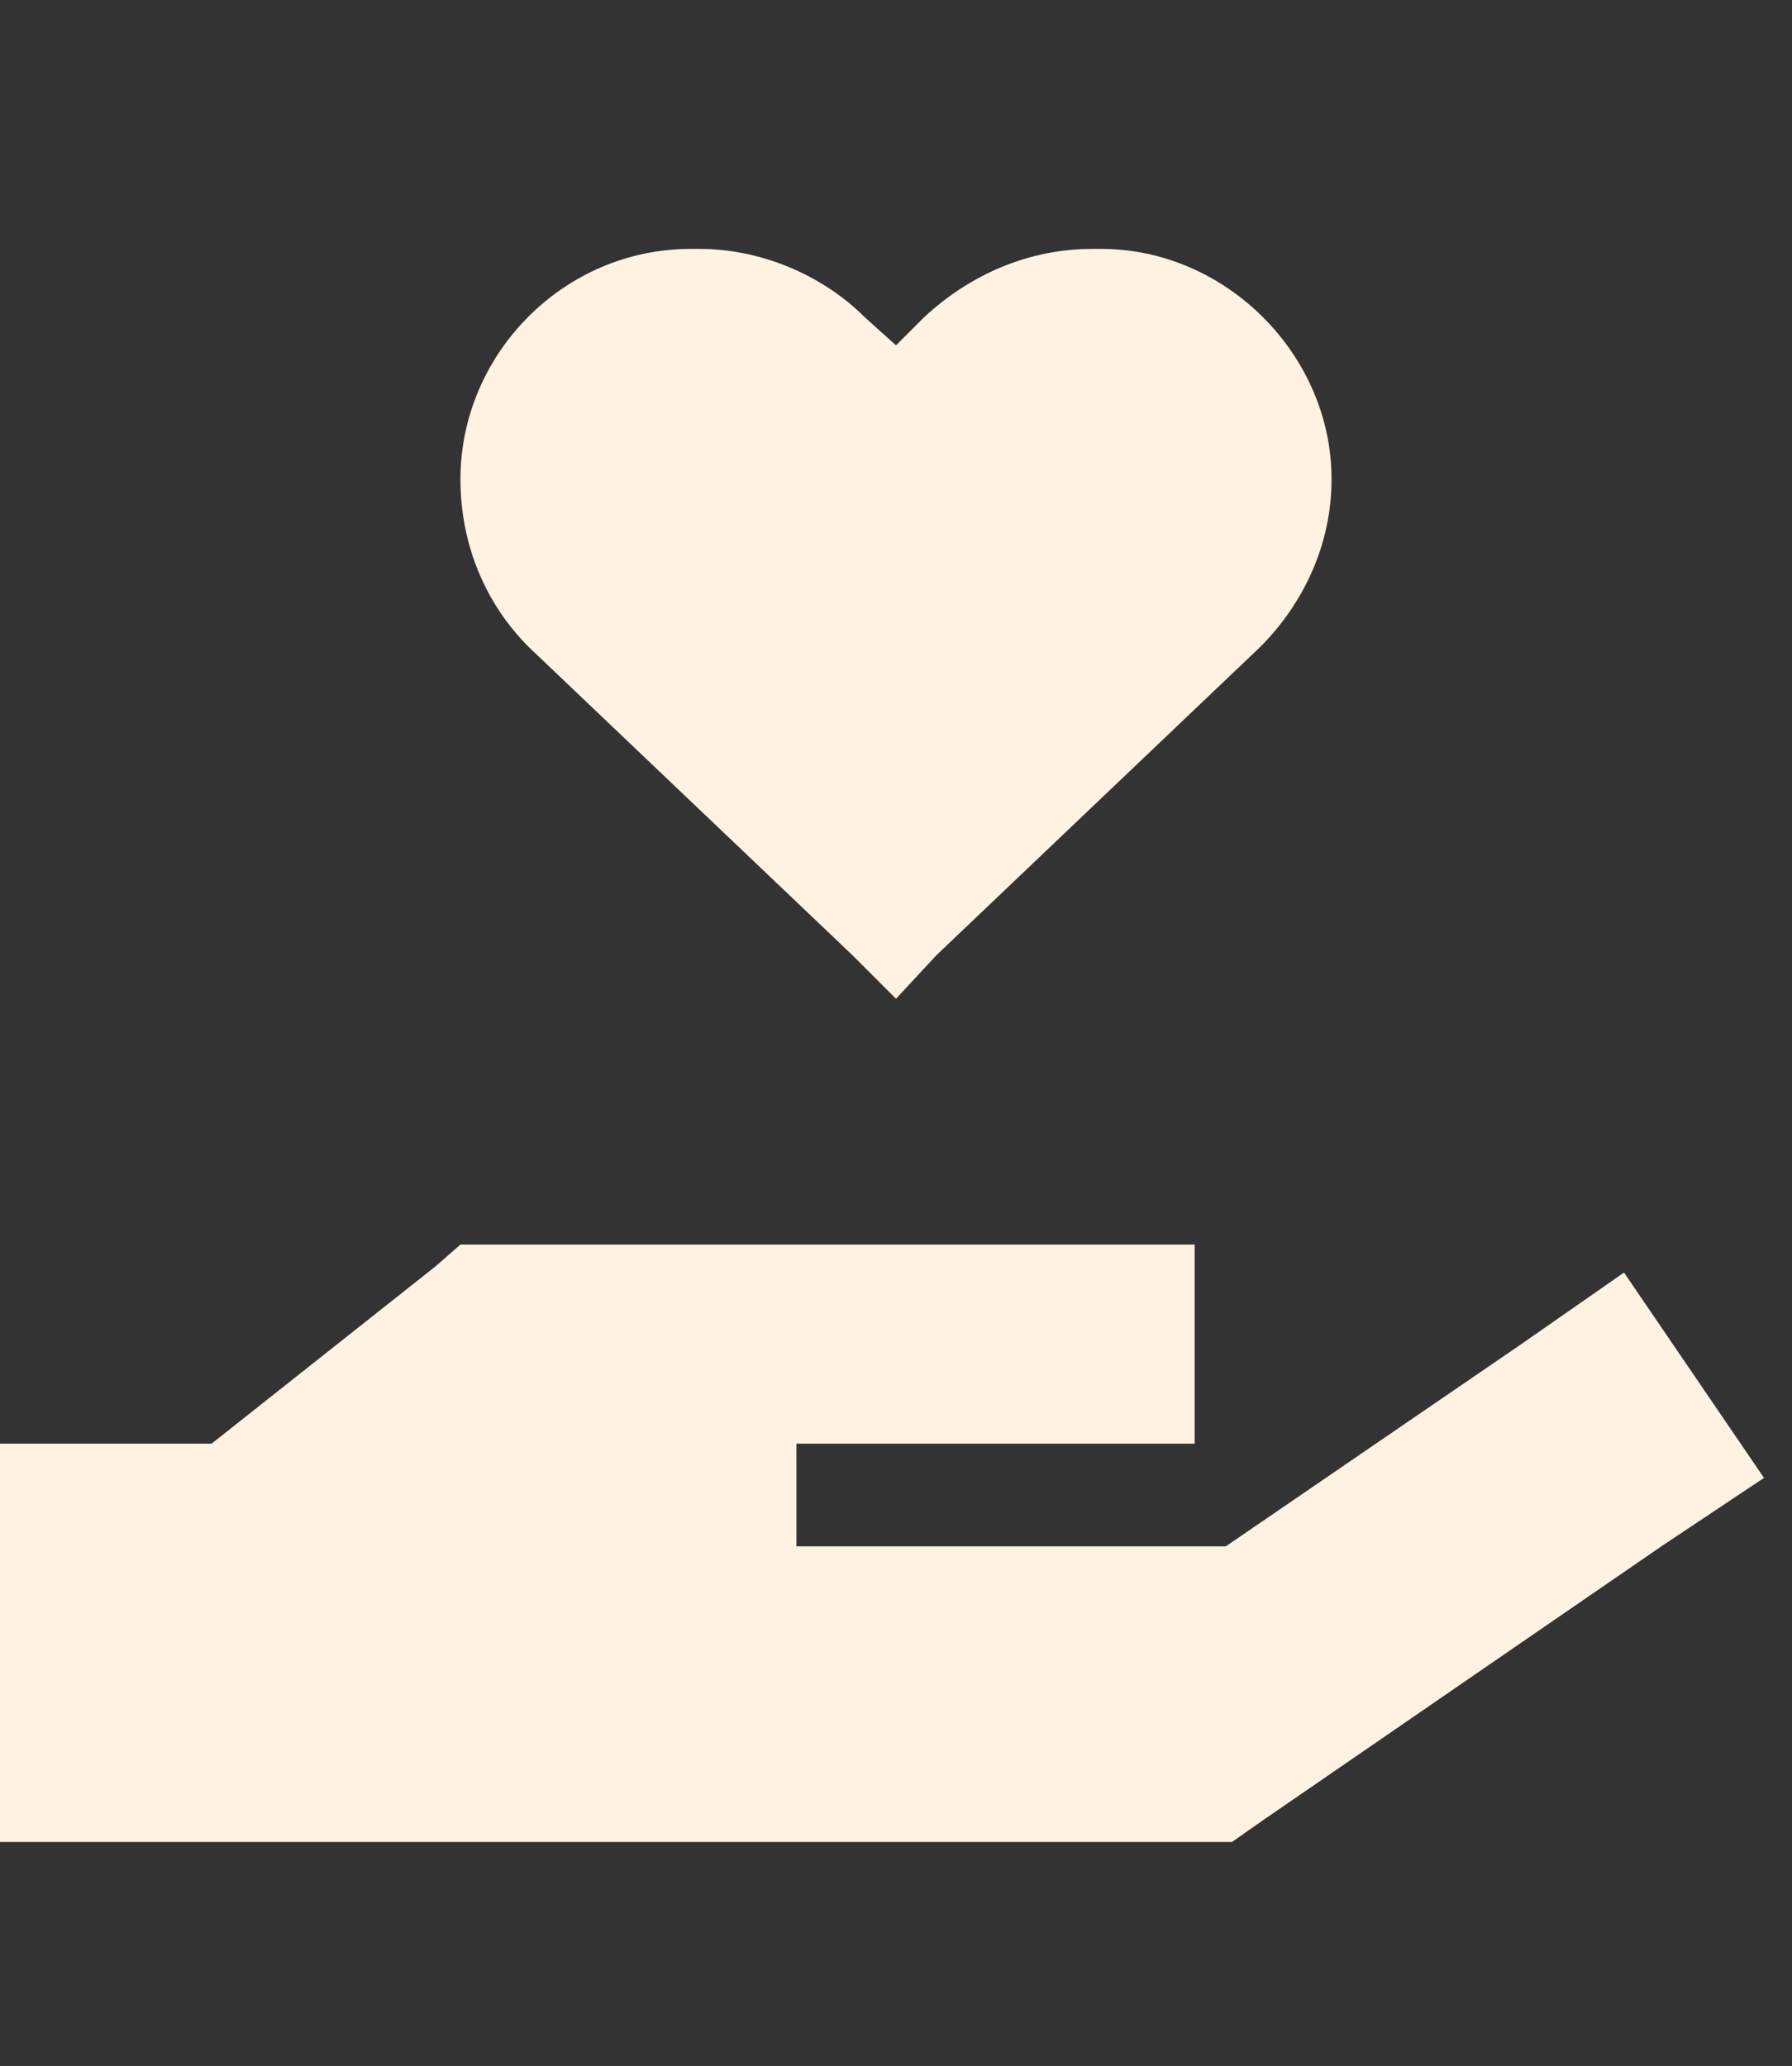 <svg width="72" height="83" viewBox="0 0 72 83" fill="none" xmlns="http://www.w3.org/2000/svg">
<rect x="0" y="0" width="72" height="83" fill="#333333" stroke="none"/>
<path d="M18.5 19.25C18.5 14.25 22.625 10 27.75 10H28.125C30.5 10 33 11 34.75 12.75L36 13.875L37.125 12.75C39 11 41.375 10 43.875 10H44.25C49.25 10 53.5 14.25 53.5 19.25C53.5 21.875 52.375 24.25 50.625 26L37.625 38.375L36 40.125L34.25 38.375L21.25 26C19.5 24.25 18.5 21.875 18.5 19.25ZM17.5 50.875L18.5 50H20H28H36H44H48V58H44H36H32V62.125H49.25L61.125 54L65.25 51.125L70.875 59.375L66.75 62.125L50.75 73.125L49.5 74H48H28H4H0V58H8.5L17.5 50.875Z" fill="#FFF2E2"/>
</svg>
